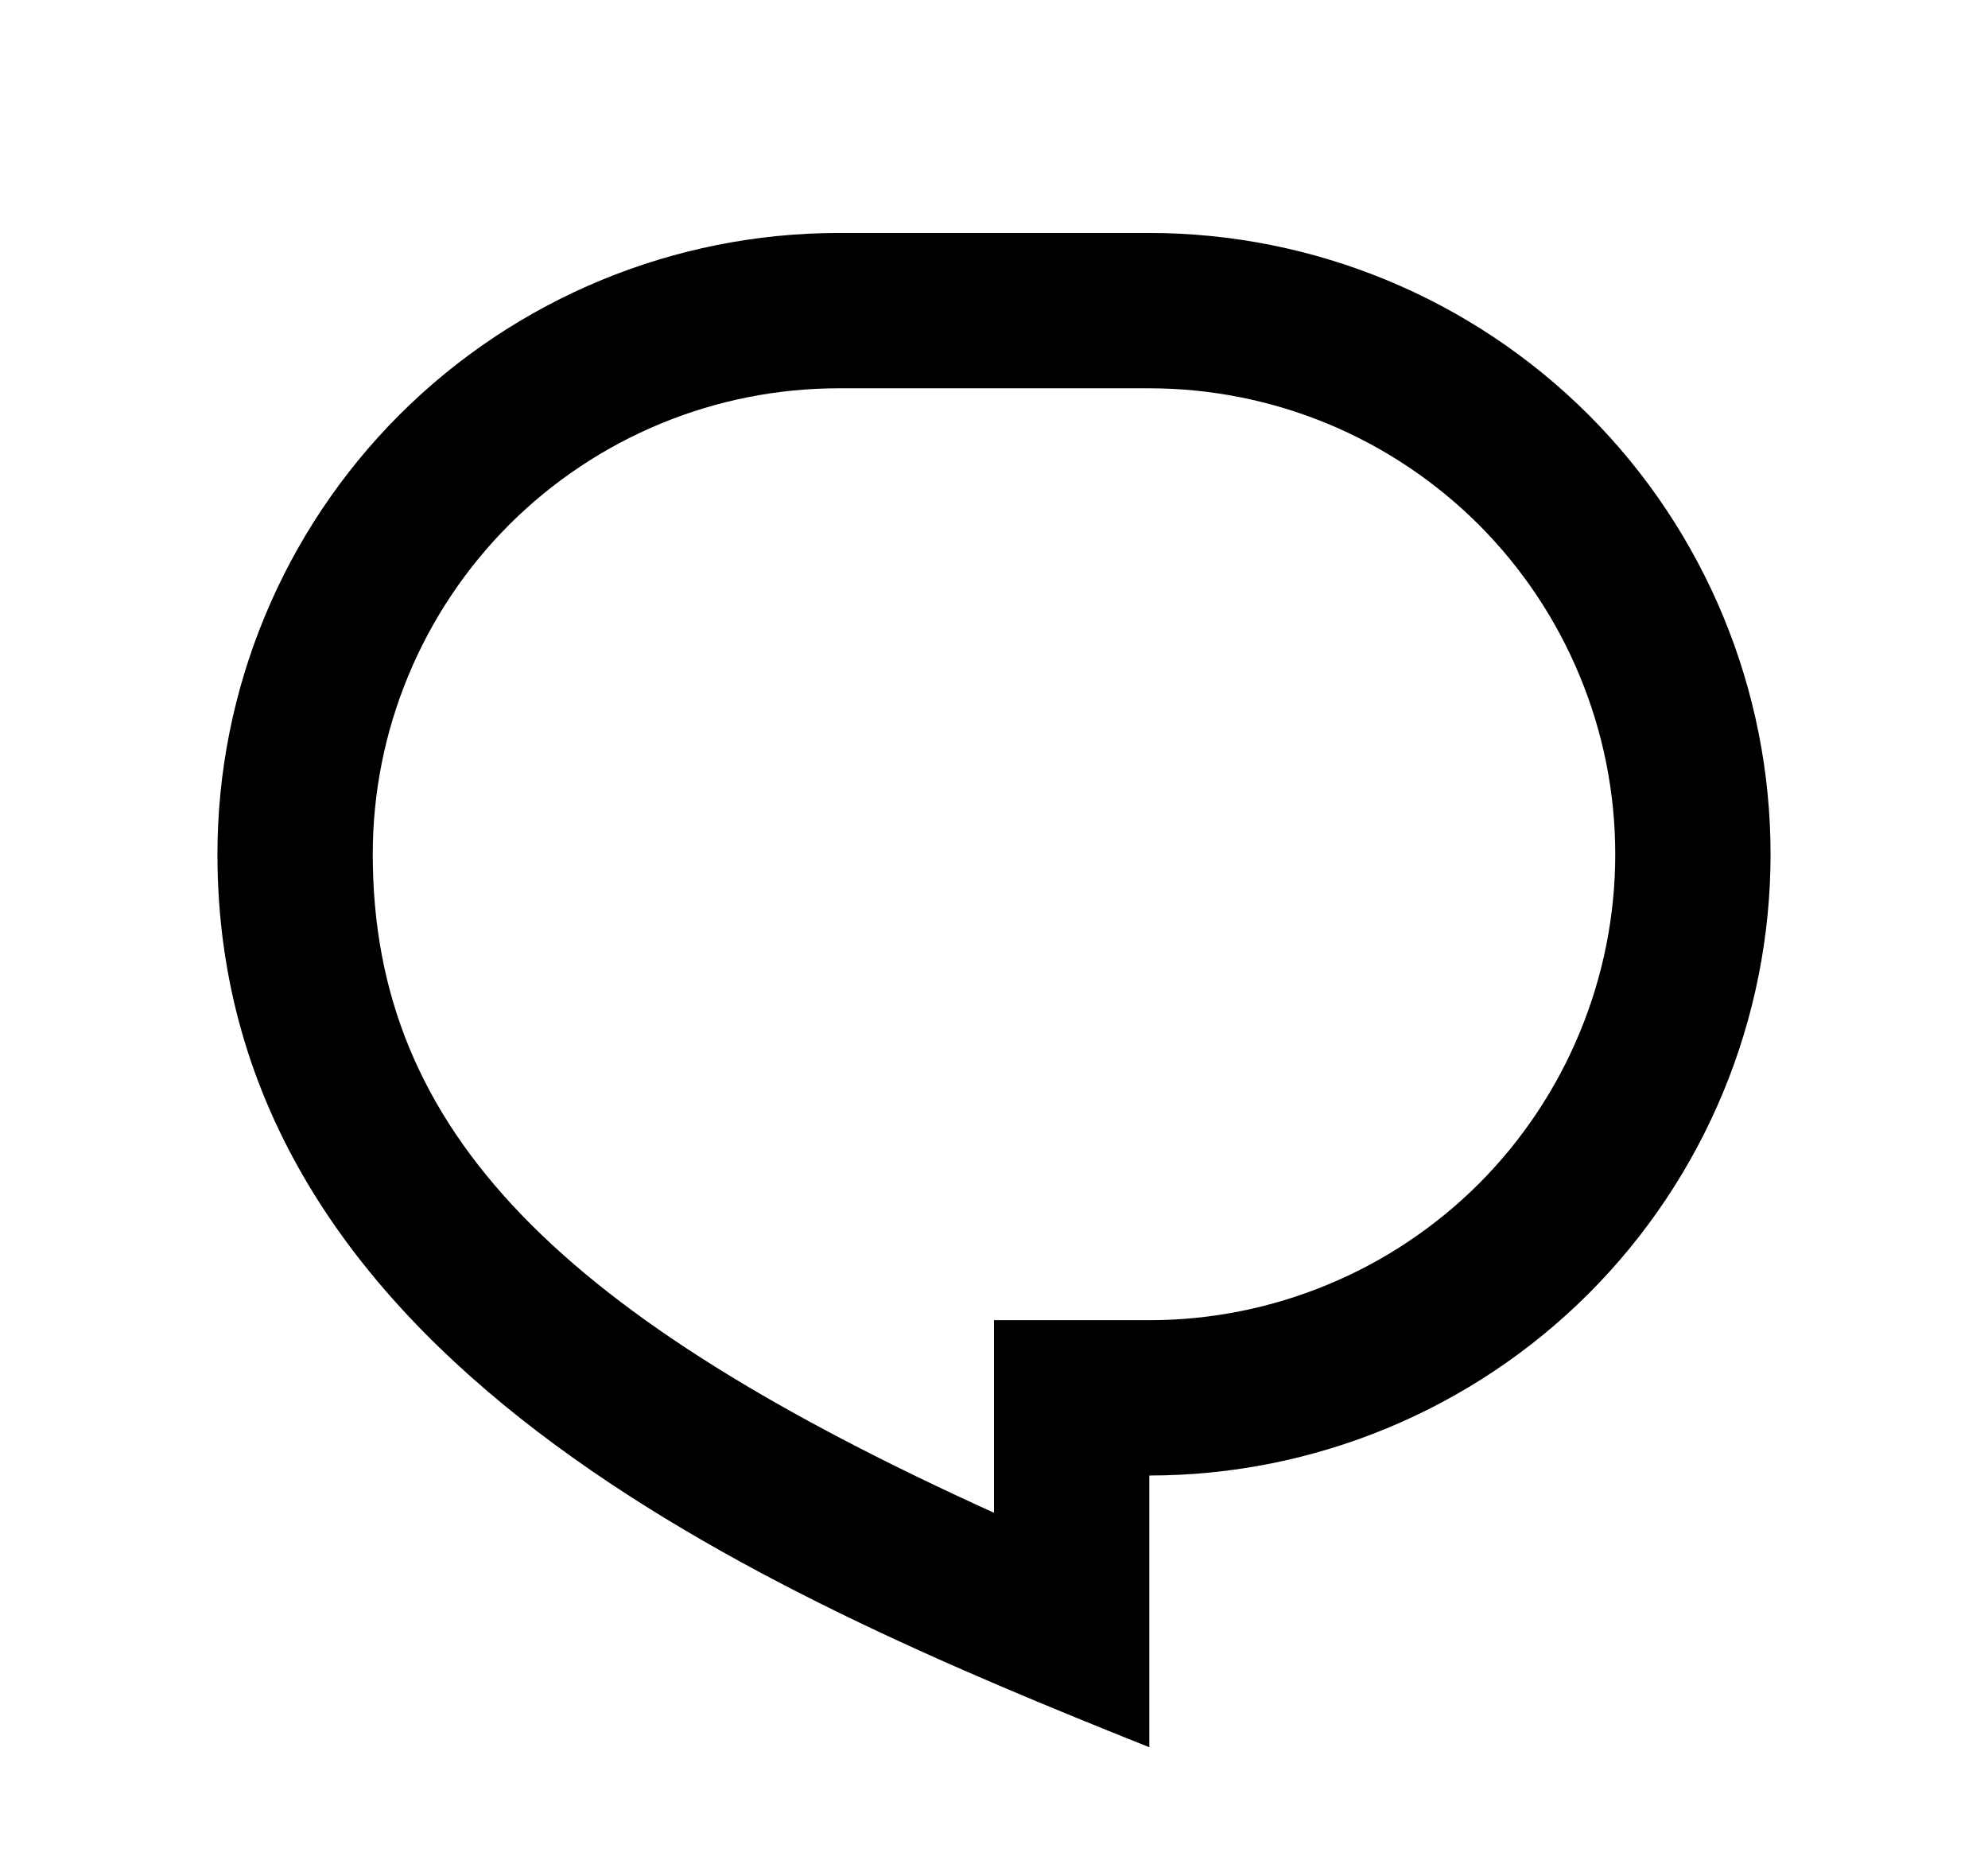 <svg width="16" height="15" viewBox="0 0 16 15" fill="none" xmlns="http://www.w3.org/2000/svg">
<g clip-path="url(#clip0_1513_2135)">
<path d="M6.75 1.875H9.25C10.576 1.875 11.848 2.402 12.786 3.339C13.723 4.277 14.25 5.549 14.25 6.875C14.25 8.201 13.723 9.473 12.786 10.411C11.848 11.348 10.576 11.875 9.25 11.875V14.062C6.125 12.812 1.75 10.938 1.75 6.875C1.75 5.549 2.277 4.277 3.214 3.339C4.152 2.402 5.424 1.875 6.75 1.875ZM8 10.625H9.25C9.742 10.625 10.23 10.528 10.685 10.339C11.14 10.151 11.553 9.875 11.902 9.527C12.25 9.178 12.526 8.765 12.714 8.31C12.903 7.855 13 7.367 13 6.875C13 6.383 12.903 5.895 12.714 5.44C12.526 4.985 12.25 4.572 11.902 4.223C11.553 3.875 11.14 3.599 10.685 3.41C10.23 3.222 9.742 3.125 9.25 3.125H6.75C5.755 3.125 4.802 3.52 4.098 4.223C3.395 4.927 3 5.88 3 6.875C3 9.131 4.539 10.604 8 12.175V10.625Z" fill="black"/>
</g>
<defs>
<clipPath id="clip0_1513_2135">
<rect width="15" height="15" fill="white" transform="translate(0.5)"/>
</clipPath>
</defs>
</svg>
